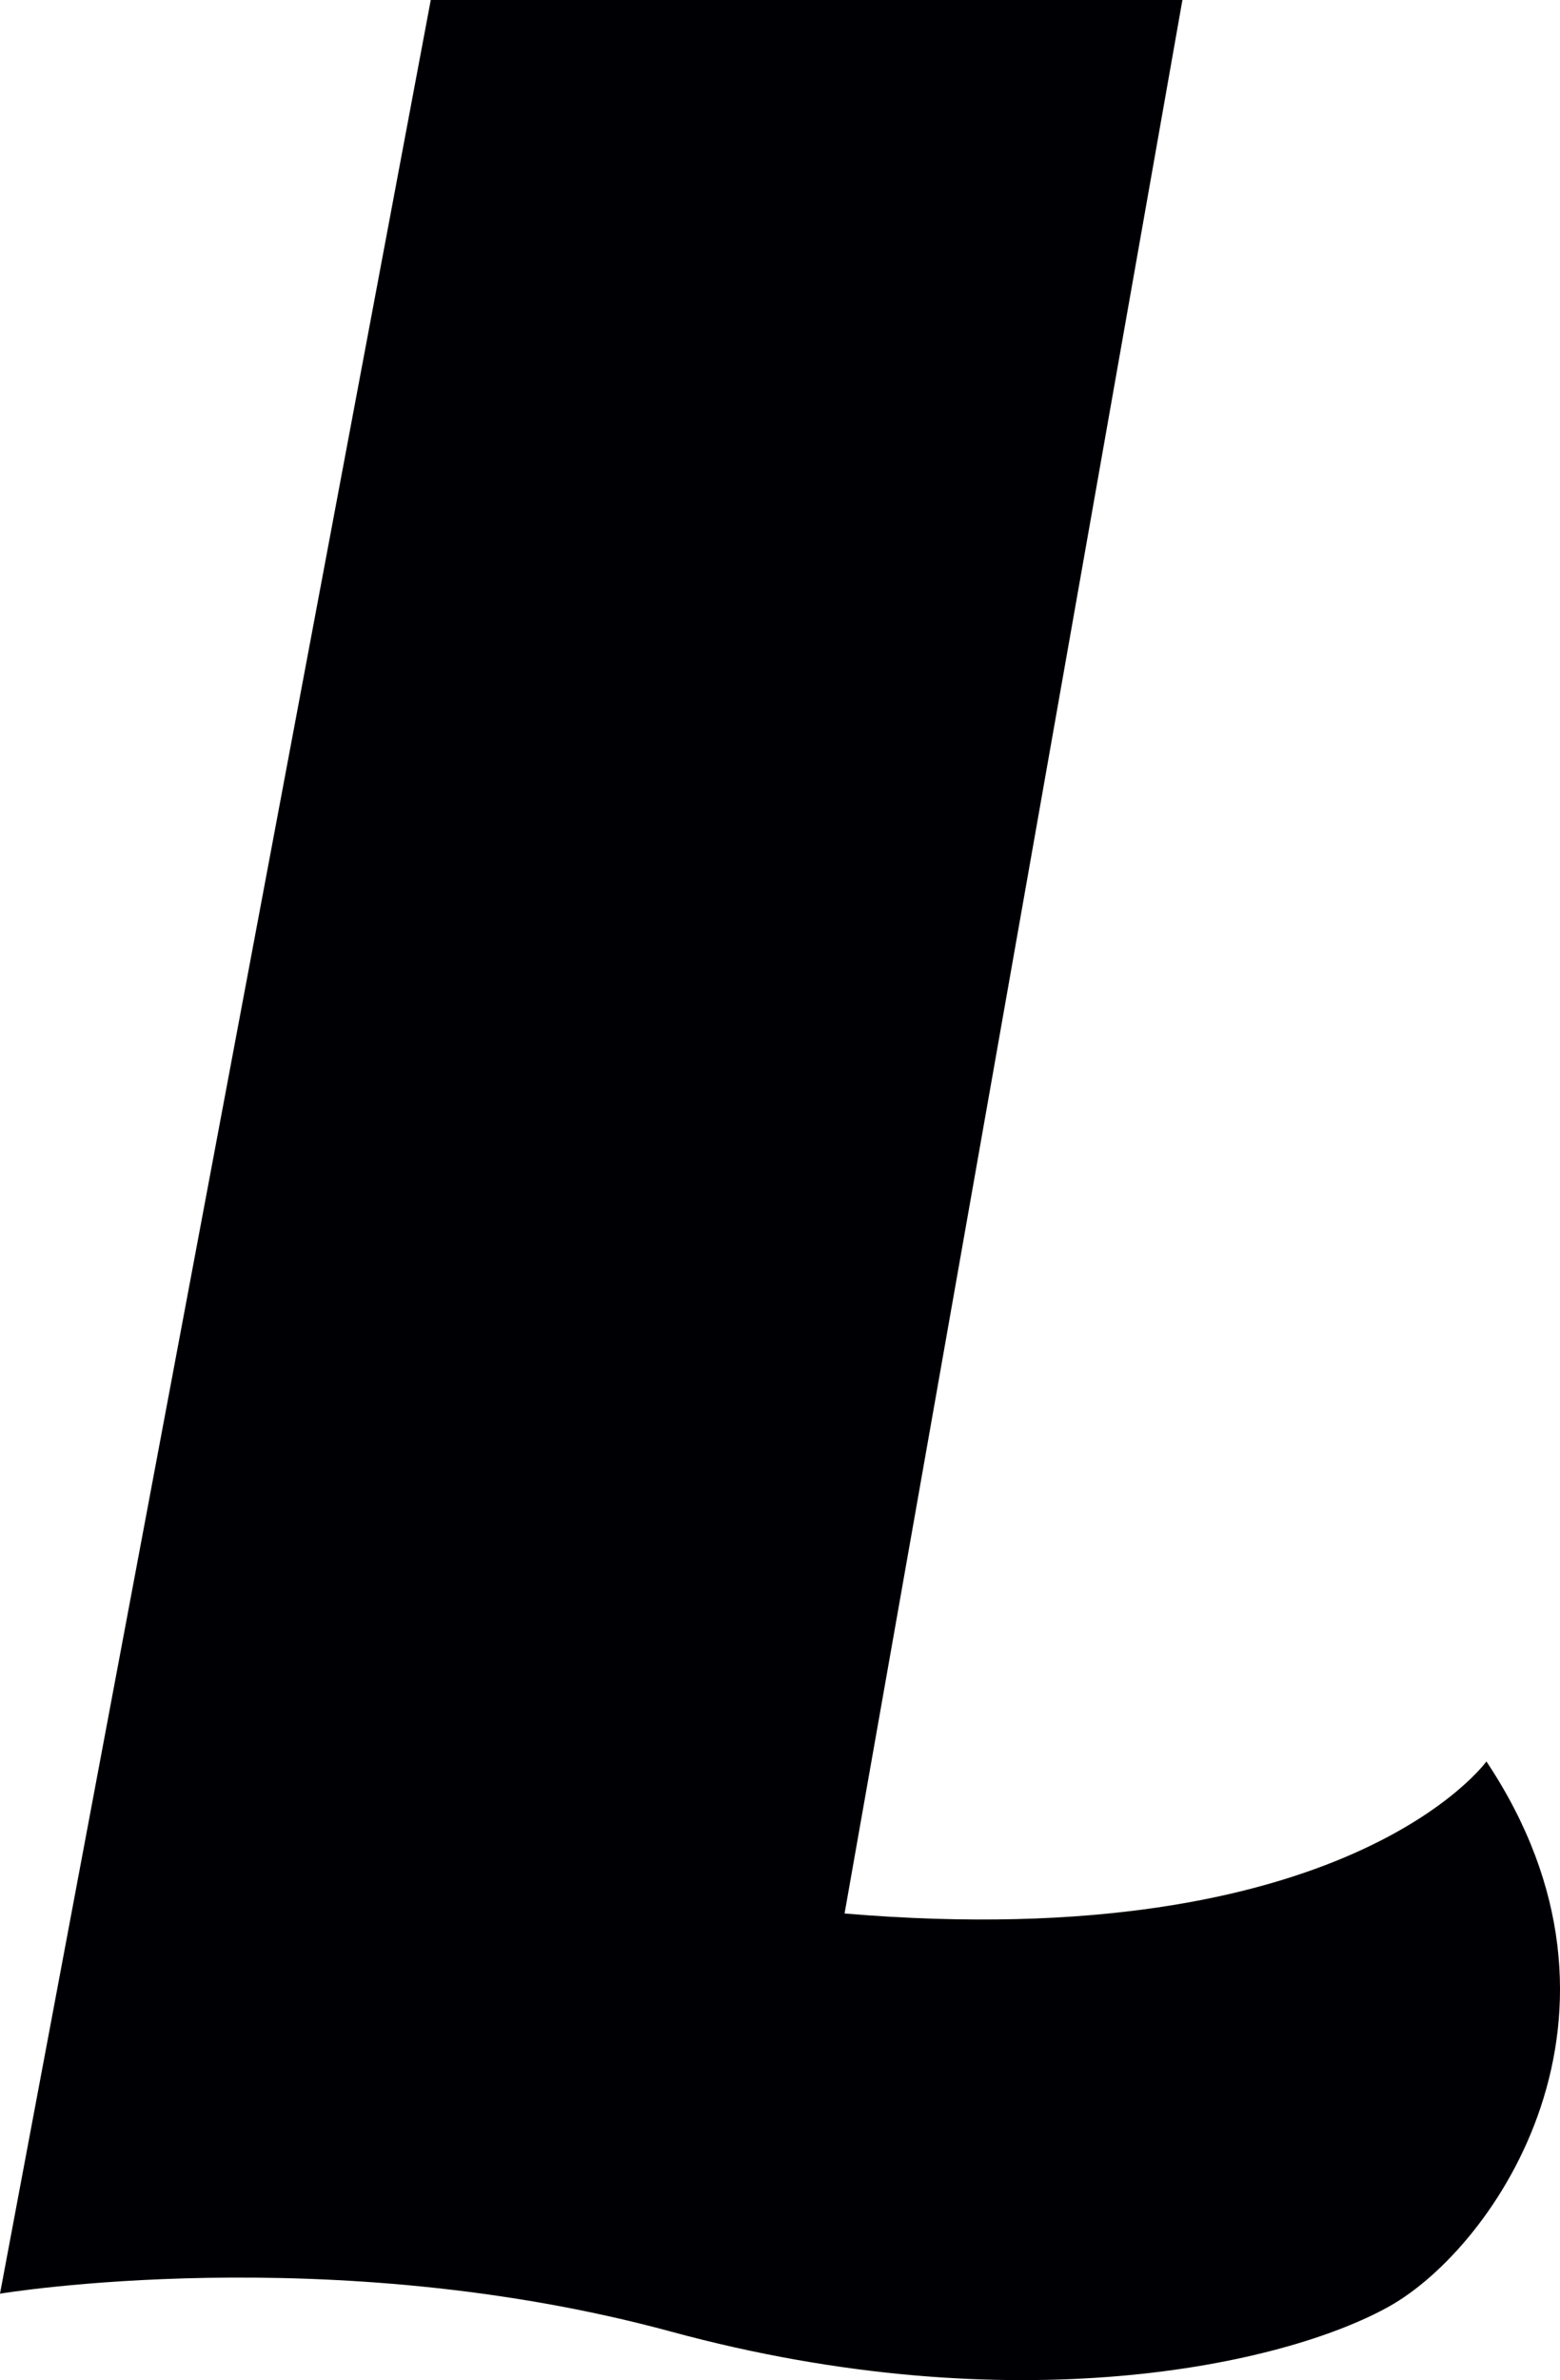 <svg id="Calque_1" data-name="Calque 1" xmlns="http://www.w3.org/2000/svg" viewBox="0 0 258.43 394.17"><defs><style>.cls-1{fill:#000004;}</style></defs><title>L</title><path class="cls-1" d="M325.29,58.28H200.77L129.41,438.14s54.57-9.09,111.23,6.3,101.44,5.59,118.92-4.2S403.64,392,375.65,350c0,0-23.08,32.18-106.33,25.18Z" transform="translate(-129.41 -58.28)"/></svg>